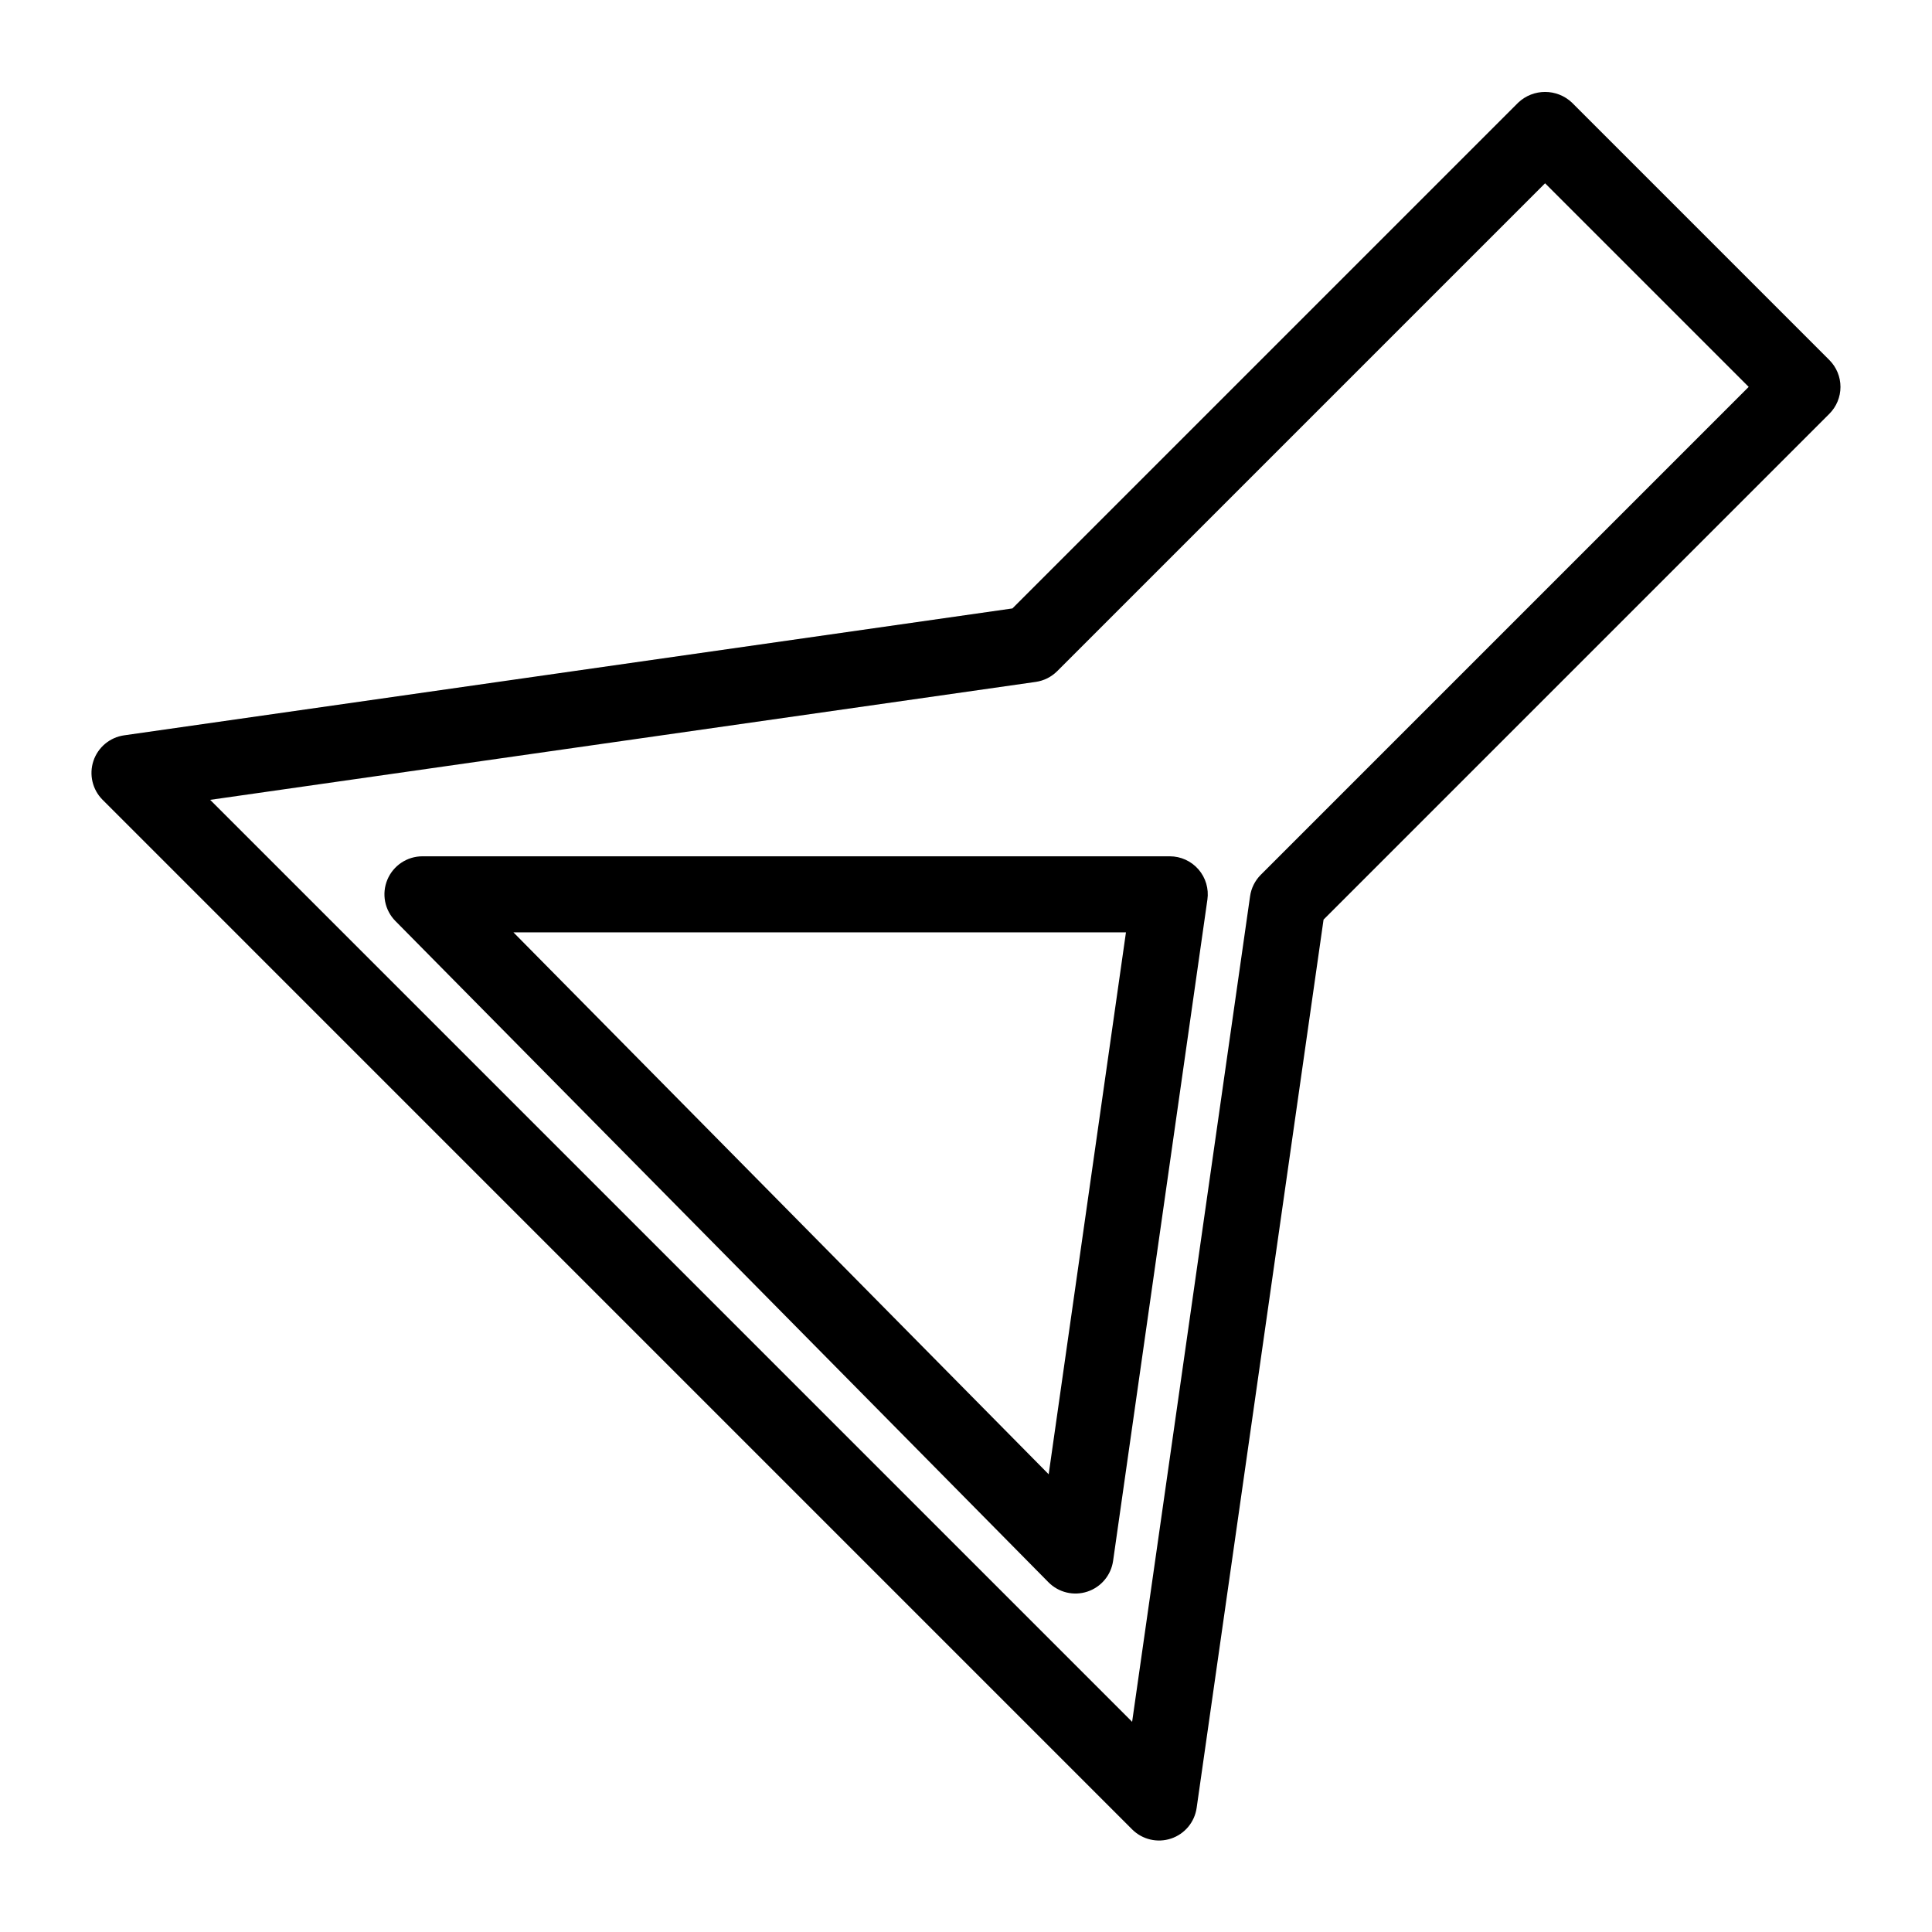 <?xml version="1.0" encoding="UTF-8"?>
<!-- Uploaded to: ICON Repo, www.iconrepo.com, Generator: ICON Repo Mixer Tools -->
<svg fill="#000000" width="800px" height="800px" version="1.1" viewBox="144 144 512 512" xmlns="http://www.w3.org/2000/svg">
 <g>
  <path d="m454 370.93h-198.04c-4.066-0.004-7.731 2.438-9.301 6.191-1.566 3.75-0.727 8.074 2.133 10.965l173.05 175.22c2.691 2.727 6.691 3.691 10.328 2.488 3.633-1.199 6.273-4.356 6.812-8.145l24.988-175.22 0.004-0.004c0.41-2.891-0.449-5.816-2.363-8.023-1.914-2.207-4.691-3.473-7.613-3.473zm-32.09 163.77-141.84-143.61h162.32z"/>
  <path d="m560.59 171.2c-4-3.781-10.25-3.781-14.25 0l-134.04 134.04-235.41 33.629c-3.777 0.539-6.926 3.168-8.133 6.789-1.203 3.621-0.262 7.613 2.438 10.309l272.83 272.84c2.699 2.699 6.691 3.641 10.312 2.434s6.246-4.356 6.785-8.137l33.633-235.4 134.04-134.04c1.887-1.891 2.949-4.453 2.949-7.125s-1.062-5.234-2.949-7.125zm-82.461 204.62c-1.543 1.543-2.543 3.543-2.848 5.699l-31.258 218.78-244.33-244.33 218.78-31.258c2.16-0.309 4.156-1.309 5.699-2.852l129.29-129.29 53.957 53.957z"/>
 </g>
</svg>